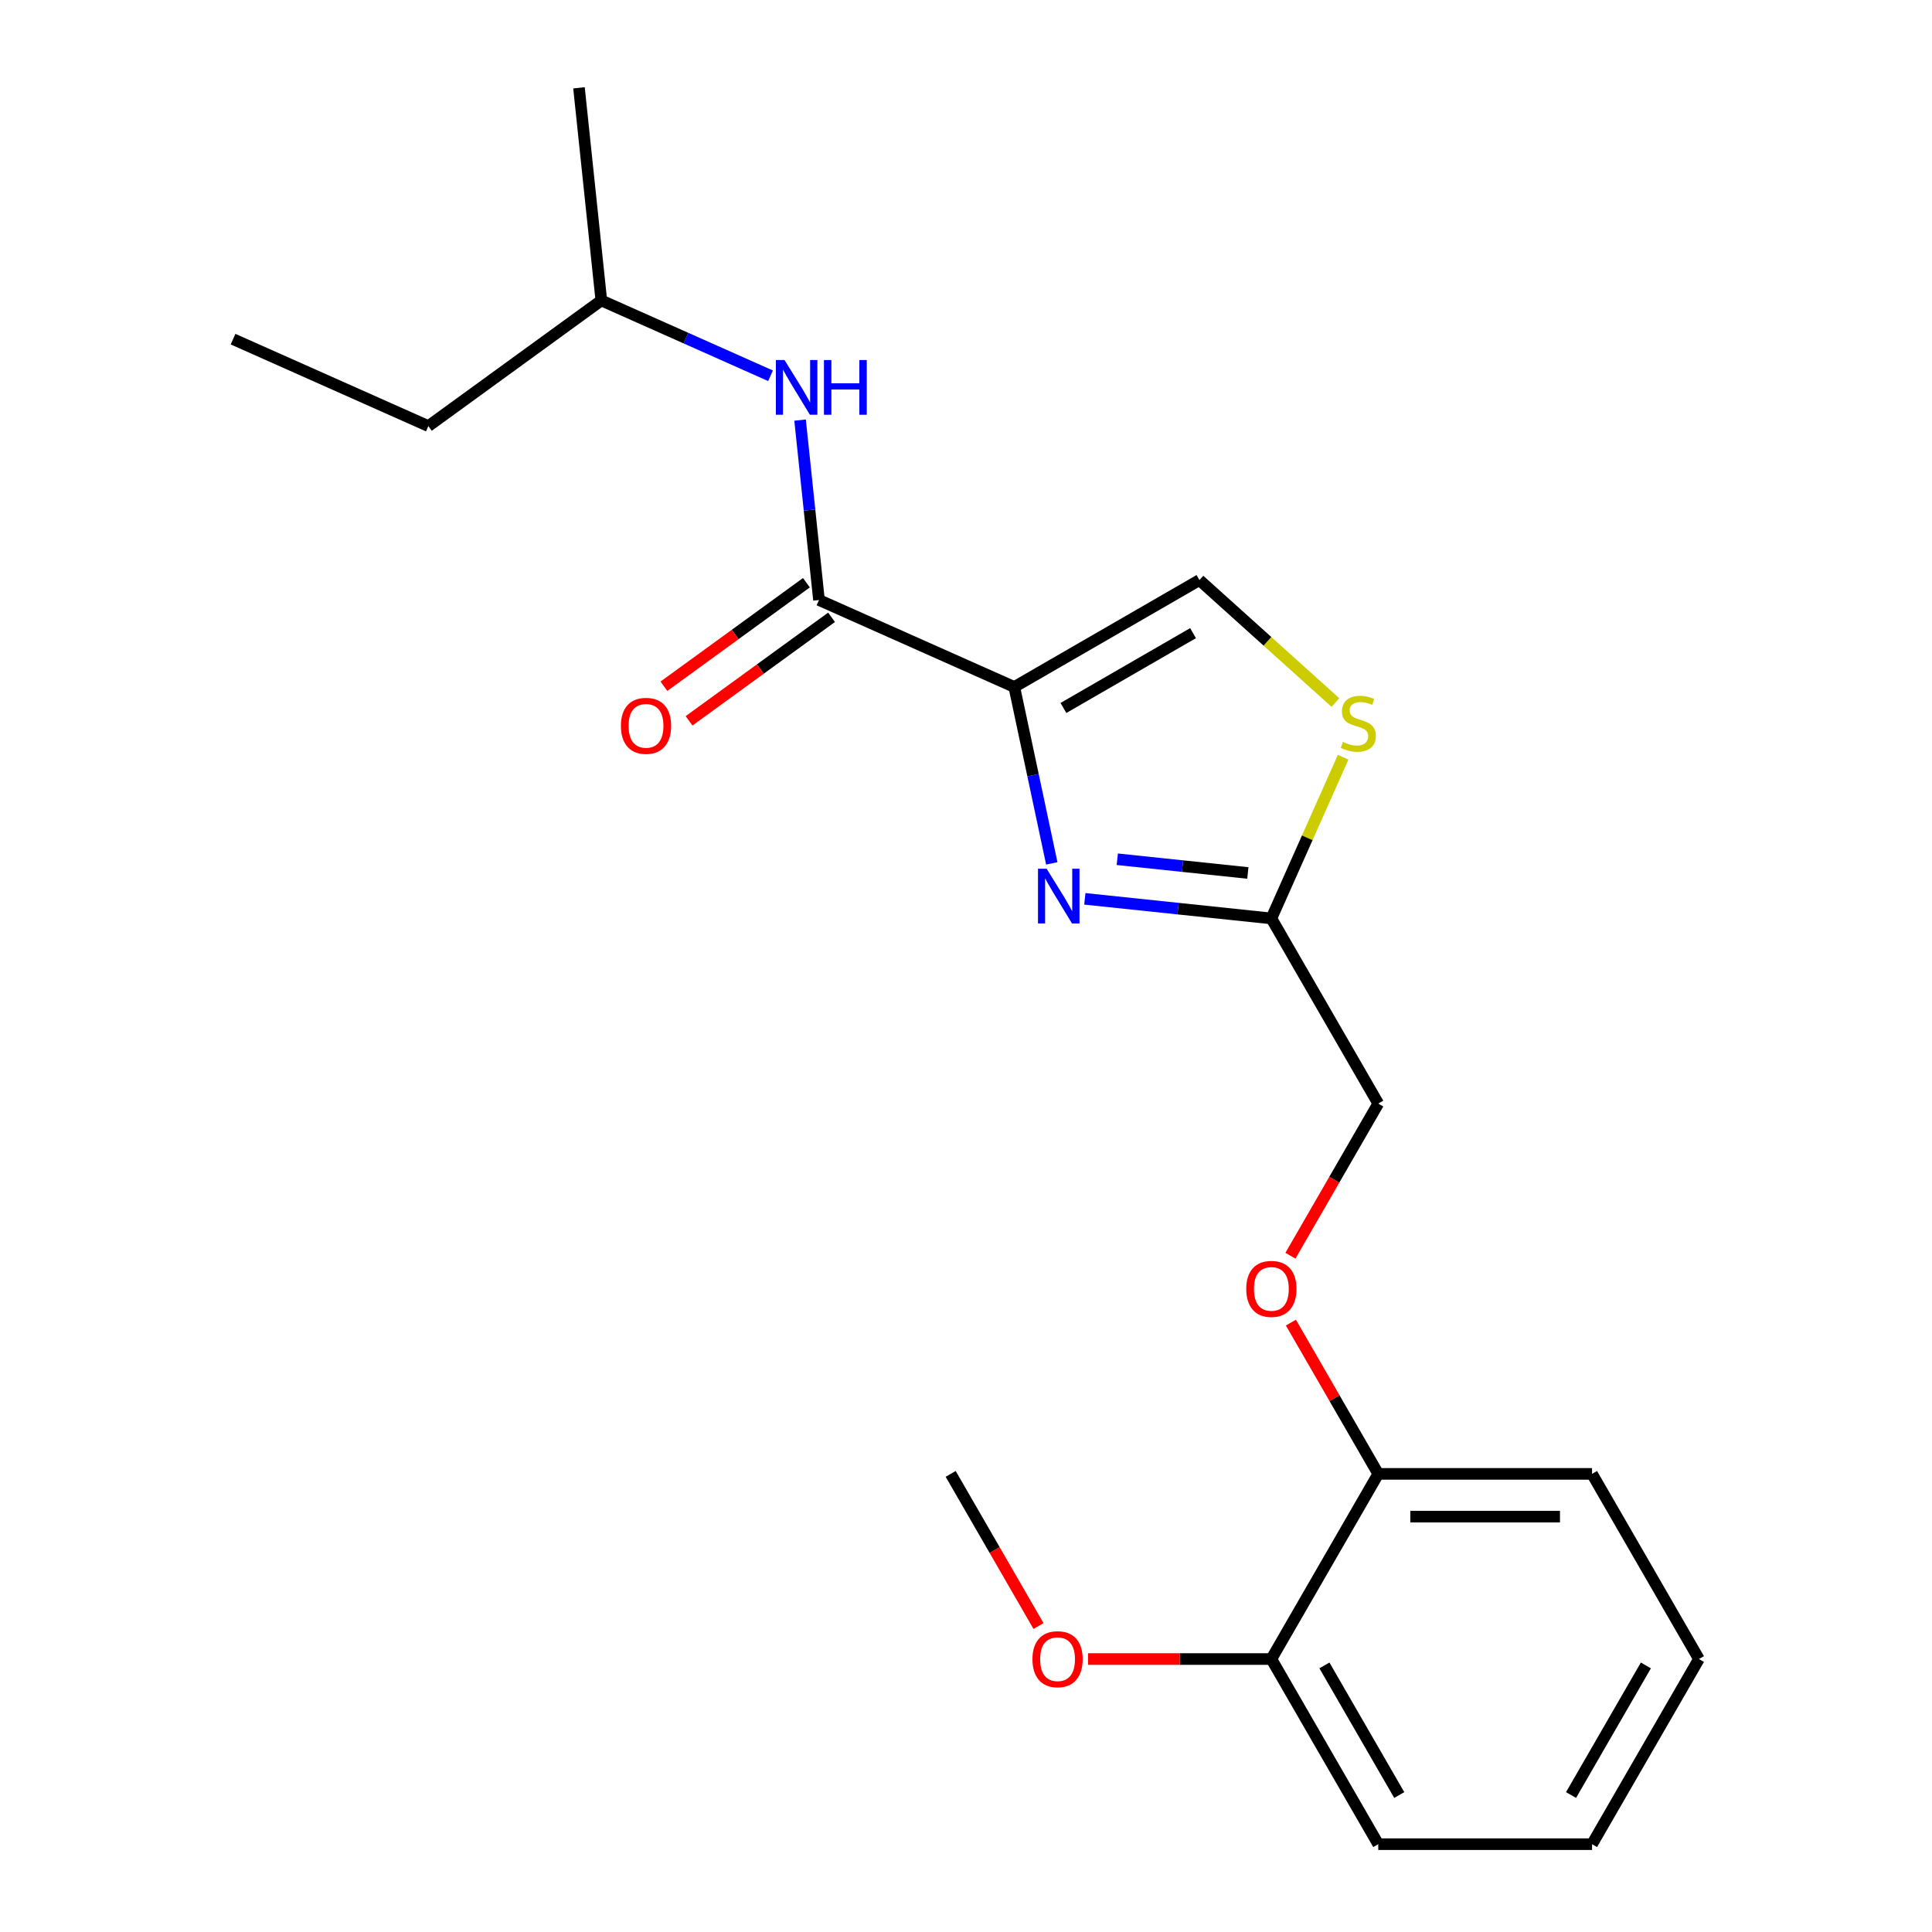 <?xml version='1.0' encoding='iso-8859-1'?>
<svg version='1.1' baseProfile='full'
              xmlns='http://www.w3.org/2000/svg'
                      xmlns:rdkit='http://www.rdkit.org/xml'
                      xmlns:xlink='http://www.w3.org/1999/xlink'
                  xml:space='preserve'
width='1000px' height='1000px' viewBox='0 0 1000 1000'>
<!-- END OF HEADER -->
<rect style='opacity:1.0;fill:#FFFFFF;stroke:none' width='1000' height='1000' x='0' y='0'> </rect>
<path class='bond-0' d='M 221.721,220.549 L 311.246,155.506' style='fill:none;fill-rule:evenodd;stroke:#000000;stroke-width:6px;stroke-linecap:butt;stroke-linejoin:miter;stroke-opacity:1' />
<path class='bond-1' d='M 221.721,220.549 L 120.63,175.541' style='fill:none;fill-rule:evenodd;stroke:#000000;stroke-width:6px;stroke-linecap:butt;stroke-linejoin:miter;stroke-opacity:1' />
<path class='bond-2' d='M 423.904,310.567 L 419.01,264.004' style='fill:none;fill-rule:evenodd;stroke:#000000;stroke-width:6px;stroke-linecap:butt;stroke-linejoin:miter;stroke-opacity:1' />
<path class='bond-2' d='M 419.01,264.004 L 414.116,217.441' style='fill:none;fill-rule:evenodd;stroke:#0000FF;stroke-width:6px;stroke-linecap:butt;stroke-linejoin:miter;stroke-opacity:1' />
<path class='bond-3' d='M 417.399,301.614 L 380.52,328.408' style='fill:none;fill-rule:evenodd;stroke:#000000;stroke-width:6px;stroke-linecap:butt;stroke-linejoin:miter;stroke-opacity:1' />
<path class='bond-3' d='M 380.52,328.408 L 343.642,355.203' style='fill:none;fill-rule:evenodd;stroke:#FF0000;stroke-width:6px;stroke-linecap:butt;stroke-linejoin:miter;stroke-opacity:1' />
<path class='bond-3' d='M 430.408,319.519 L 393.529,346.313' style='fill:none;fill-rule:evenodd;stroke:#000000;stroke-width:6px;stroke-linecap:butt;stroke-linejoin:miter;stroke-opacity:1' />
<path class='bond-3' d='M 393.529,346.313 L 356.65,373.107' style='fill:none;fill-rule:evenodd;stroke:#FF0000;stroke-width:6px;stroke-linecap:butt;stroke-linejoin:miter;stroke-opacity:1' />
<path class='bond-4' d='M 423.904,310.567 L 524.995,355.575' style='fill:none;fill-rule:evenodd;stroke:#000000;stroke-width:6px;stroke-linecap:butt;stroke-linejoin:miter;stroke-opacity:1' />
<path class='bond-5' d='M 398.83,194.502 L 355.038,175.004' style='fill:none;fill-rule:evenodd;stroke:#0000FF;stroke-width:6px;stroke-linecap:butt;stroke-linejoin:miter;stroke-opacity:1' />
<path class='bond-5' d='M 355.038,175.004 L 311.246,155.506' style='fill:none;fill-rule:evenodd;stroke:#000000;stroke-width:6px;stroke-linecap:butt;stroke-linejoin:miter;stroke-opacity:1' />
<path class='bond-6' d='M 311.246,155.506 L 299.679,45.455' style='fill:none;fill-rule:evenodd;stroke:#000000;stroke-width:6px;stroke-linecap:butt;stroke-linejoin:miter;stroke-opacity:1' />
<path class='bond-7' d='M 667.919,649.961 L 690.651,610.588' style='fill:none;fill-rule:evenodd;stroke:#FF0000;stroke-width:6px;stroke-linecap:butt;stroke-linejoin:miter;stroke-opacity:1' />
<path class='bond-7' d='M 690.651,610.588 L 713.383,571.215' style='fill:none;fill-rule:evenodd;stroke:#000000;stroke-width:6px;stroke-linecap:butt;stroke-linejoin:miter;stroke-opacity:1' />
<path class='bond-8' d='M 668.173,684.574 L 690.778,723.727' style='fill:none;fill-rule:evenodd;stroke:#FF0000;stroke-width:6px;stroke-linecap:butt;stroke-linejoin:miter;stroke-opacity:1' />
<path class='bond-8' d='M 690.778,723.727 L 713.383,762.88' style='fill:none;fill-rule:evenodd;stroke:#000000;stroke-width:6px;stroke-linecap:butt;stroke-linejoin:miter;stroke-opacity:1' />
<path class='bond-9' d='M 713.383,571.215 L 658.054,475.382' style='fill:none;fill-rule:evenodd;stroke:#000000;stroke-width:6px;stroke-linecap:butt;stroke-linejoin:miter;stroke-opacity:1' />
<path class='bond-10' d='M 691.216,363.625 L 656.022,331.936' style='fill:none;fill-rule:evenodd;stroke:#CCCC00;stroke-width:6px;stroke-linecap:butt;stroke-linejoin:miter;stroke-opacity:1' />
<path class='bond-10' d='M 656.022,331.936 L 620.827,300.246' style='fill:none;fill-rule:evenodd;stroke:#000000;stroke-width:6px;stroke-linecap:butt;stroke-linejoin:miter;stroke-opacity:1' />
<path class='bond-11' d='M 695.206,391.938 L 676.63,433.66' style='fill:none;fill-rule:evenodd;stroke:#CCCC00;stroke-width:6px;stroke-linecap:butt;stroke-linejoin:miter;stroke-opacity:1' />
<path class='bond-11' d='M 676.63,433.66 L 658.054,475.382' style='fill:none;fill-rule:evenodd;stroke:#000000;stroke-width:6px;stroke-linecap:butt;stroke-linejoin:miter;stroke-opacity:1' />
<path class='bond-12' d='M 620.827,300.246 L 524.995,355.575' style='fill:none;fill-rule:evenodd;stroke:#000000;stroke-width:6px;stroke-linecap:butt;stroke-linejoin:miter;stroke-opacity:1' />
<path class='bond-12' d='M 617.518,327.712 L 550.435,366.443' style='fill:none;fill-rule:evenodd;stroke:#000000;stroke-width:6px;stroke-linecap:butt;stroke-linejoin:miter;stroke-opacity:1' />
<path class='bond-13' d='M 879.37,858.713 L 824.041,954.545' style='fill:none;fill-rule:evenodd;stroke:#000000;stroke-width:6px;stroke-linecap:butt;stroke-linejoin:miter;stroke-opacity:1' />
<path class='bond-13' d='M 851.904,862.022 L 813.174,929.105' style='fill:none;fill-rule:evenodd;stroke:#000000;stroke-width:6px;stroke-linecap:butt;stroke-linejoin:miter;stroke-opacity:1' />
<path class='bond-14' d='M 879.37,858.713 L 824.041,762.88' style='fill:none;fill-rule:evenodd;stroke:#000000;stroke-width:6px;stroke-linecap:butt;stroke-linejoin:miter;stroke-opacity:1' />
<path class='bond-15' d='M 824.041,954.545 L 713.383,954.545' style='fill:none;fill-rule:evenodd;stroke:#000000;stroke-width:6px;stroke-linecap:butt;stroke-linejoin:miter;stroke-opacity:1' />
<path class='bond-16' d='M 713.383,954.545 L 658.054,858.713' style='fill:none;fill-rule:evenodd;stroke:#000000;stroke-width:6px;stroke-linecap:butt;stroke-linejoin:miter;stroke-opacity:1' />
<path class='bond-16' d='M 724.25,929.105 L 685.52,862.022' style='fill:none;fill-rule:evenodd;stroke:#000000;stroke-width:6px;stroke-linecap:butt;stroke-linejoin:miter;stroke-opacity:1' />
<path class='bond-17' d='M 658.054,858.713 L 713.383,762.88' style='fill:none;fill-rule:evenodd;stroke:#000000;stroke-width:6px;stroke-linecap:butt;stroke-linejoin:miter;stroke-opacity:1' />
<path class='bond-18' d='M 658.054,858.713 L 610.608,858.713' style='fill:none;fill-rule:evenodd;stroke:#000000;stroke-width:6px;stroke-linecap:butt;stroke-linejoin:miter;stroke-opacity:1' />
<path class='bond-18' d='M 610.608,858.713 L 563.162,858.713' style='fill:none;fill-rule:evenodd;stroke:#FF0000;stroke-width:6px;stroke-linecap:butt;stroke-linejoin:miter;stroke-opacity:1' />
<path class='bond-19' d='M 713.383,762.88 L 824.041,762.88' style='fill:none;fill-rule:evenodd;stroke:#000000;stroke-width:6px;stroke-linecap:butt;stroke-linejoin:miter;stroke-opacity:1' />
<path class='bond-19' d='M 729.981,785.012 L 807.442,785.012' style='fill:none;fill-rule:evenodd;stroke:#000000;stroke-width:6px;stroke-linecap:butt;stroke-linejoin:miter;stroke-opacity:1' />
<path class='bond-20' d='M 537.531,841.626 L 514.799,802.253' style='fill:none;fill-rule:evenodd;stroke:#FF0000;stroke-width:6px;stroke-linecap:butt;stroke-linejoin:miter;stroke-opacity:1' />
<path class='bond-20' d='M 514.799,802.253 L 492.067,762.88' style='fill:none;fill-rule:evenodd;stroke:#000000;stroke-width:6px;stroke-linecap:butt;stroke-linejoin:miter;stroke-opacity:1' />
<path class='bond-21' d='M 524.995,355.575 L 534.699,401.232' style='fill:none;fill-rule:evenodd;stroke:#000000;stroke-width:6px;stroke-linecap:butt;stroke-linejoin:miter;stroke-opacity:1' />
<path class='bond-21' d='M 534.699,401.232 L 544.404,446.889' style='fill:none;fill-rule:evenodd;stroke:#0000FF;stroke-width:6px;stroke-linecap:butt;stroke-linejoin:miter;stroke-opacity:1' />
<path class='bond-22' d='M 561.508,465.235 L 609.781,470.309' style='fill:none;fill-rule:evenodd;stroke:#0000FF;stroke-width:6px;stroke-linecap:butt;stroke-linejoin:miter;stroke-opacity:1' />
<path class='bond-22' d='M 609.781,470.309 L 658.054,475.382' style='fill:none;fill-rule:evenodd;stroke:#000000;stroke-width:6px;stroke-linecap:butt;stroke-linejoin:miter;stroke-opacity:1' />
<path class='bond-22' d='M 578.304,444.747 L 612.094,448.298' style='fill:none;fill-rule:evenodd;stroke:#0000FF;stroke-width:6px;stroke-linecap:butt;stroke-linejoin:miter;stroke-opacity:1' />
<path class='bond-22' d='M 612.094,448.298 L 645.885,451.85' style='fill:none;fill-rule:evenodd;stroke:#000000;stroke-width:6px;stroke-linecap:butt;stroke-linejoin:miter;stroke-opacity:1' />
<path  class='atom-2' d='M 406.077 186.355
L 415.357 201.355
Q 416.277 202.835, 417.757 205.515
Q 419.237 208.195, 419.317 208.355
L 419.317 186.355
L 423.077 186.355
L 423.077 214.675
L 419.197 214.675
L 409.237 198.275
Q 408.077 196.355, 406.837 194.155
Q 405.637 191.955, 405.277 191.275
L 405.277 214.675
L 401.597 214.675
L 401.597 186.355
L 406.077 186.355
' fill='#0000FF'/>
<path  class='atom-2' d='M 426.477 186.355
L 430.317 186.355
L 430.317 198.395
L 444.797 198.395
L 444.797 186.355
L 448.637 186.355
L 448.637 214.675
L 444.797 214.675
L 444.797 201.595
L 430.317 201.595
L 430.317 214.675
L 426.477 214.675
L 426.477 186.355
' fill='#0000FF'/>
<path  class='atom-3' d='M 321.379 375.69
Q 321.379 368.89, 324.739 365.09
Q 328.099 361.29, 334.379 361.29
Q 340.659 361.29, 344.019 365.09
Q 347.379 368.89, 347.379 375.69
Q 347.379 382.57, 343.979 386.49
Q 340.579 390.37, 334.379 390.37
Q 328.139 390.37, 324.739 386.49
Q 321.379 382.61, 321.379 375.69
M 334.379 387.17
Q 338.699 387.17, 341.019 384.29
Q 343.379 381.37, 343.379 375.69
Q 343.379 370.13, 341.019 367.33
Q 338.699 364.49, 334.379 364.49
Q 330.059 364.49, 327.699 367.29
Q 325.379 370.09, 325.379 375.69
Q 325.379 381.41, 327.699 384.29
Q 330.059 387.17, 334.379 387.17
' fill='#FF0000'/>
<path  class='atom-5' d='M 645.054 667.128
Q 645.054 660.328, 648.414 656.528
Q 651.774 652.728, 658.054 652.728
Q 664.334 652.728, 667.694 656.528
Q 671.054 660.328, 671.054 667.128
Q 671.054 674.008, 667.654 677.928
Q 664.254 681.808, 658.054 681.808
Q 651.814 681.808, 648.414 677.928
Q 645.054 674.048, 645.054 667.128
M 658.054 678.608
Q 662.374 678.608, 664.694 675.728
Q 667.054 672.808, 667.054 667.128
Q 667.054 661.568, 664.694 658.768
Q 662.374 655.928, 658.054 655.928
Q 653.734 655.928, 651.374 658.728
Q 649.054 661.528, 649.054 667.128
Q 649.054 672.848, 651.374 675.728
Q 653.734 678.608, 658.054 678.608
' fill='#FF0000'/>
<path  class='atom-7' d='M 695.062 384.011
Q 695.382 384.131, 696.702 384.691
Q 698.022 385.251, 699.462 385.611
Q 700.942 385.931, 702.382 385.931
Q 705.062 385.931, 706.622 384.651
Q 708.182 383.331, 708.182 381.051
Q 708.182 379.491, 707.382 378.531
Q 706.622 377.571, 705.422 377.051
Q 704.222 376.531, 702.222 375.931
Q 699.702 375.171, 698.182 374.451
Q 696.702 373.731, 695.622 372.211
Q 694.582 370.691, 694.582 368.131
Q 694.582 364.571, 696.982 362.371
Q 699.422 360.171, 704.222 360.171
Q 707.502 360.171, 711.222 361.731
L 710.302 364.811
Q 706.902 363.411, 704.342 363.411
Q 701.582 363.411, 700.062 364.571
Q 698.542 365.691, 698.582 367.651
Q 698.582 369.171, 699.342 370.091
Q 700.142 371.011, 701.262 371.531
Q 702.422 372.051, 704.342 372.651
Q 706.902 373.451, 708.422 374.251
Q 709.942 375.051, 711.022 376.691
Q 712.142 378.291, 712.142 381.051
Q 712.142 384.971, 709.502 387.091
Q 706.902 389.171, 702.542 389.171
Q 700.022 389.171, 698.102 388.611
Q 696.222 388.091, 693.982 387.171
L 695.062 384.011
' fill='#CCCC00'/>
<path  class='atom-15' d='M 534.396 858.793
Q 534.396 851.993, 537.756 848.193
Q 541.116 844.393, 547.396 844.393
Q 553.676 844.393, 557.036 848.193
Q 560.396 851.993, 560.396 858.793
Q 560.396 865.673, 556.996 869.593
Q 553.596 873.473, 547.396 873.473
Q 541.156 873.473, 537.756 869.593
Q 534.396 865.713, 534.396 858.793
M 547.396 870.273
Q 551.716 870.273, 554.036 867.393
Q 556.396 864.473, 556.396 858.793
Q 556.396 853.233, 554.036 850.433
Q 551.716 847.593, 547.396 847.593
Q 543.076 847.593, 540.716 850.393
Q 538.396 853.193, 538.396 858.793
Q 538.396 864.513, 540.716 867.393
Q 543.076 870.273, 547.396 870.273
' fill='#FF0000'/>
<path  class='atom-18' d='M 541.742 449.655
L 551.022 464.655
Q 551.942 466.135, 553.422 468.815
Q 554.902 471.495, 554.982 471.655
L 554.982 449.655
L 558.742 449.655
L 558.742 477.975
L 554.862 477.975
L 544.902 461.575
Q 543.742 459.655, 542.502 457.455
Q 541.302 455.255, 540.942 454.575
L 540.942 477.975
L 537.262 477.975
L 537.262 449.655
L 541.742 449.655
' fill='#0000FF'/>
</svg>
